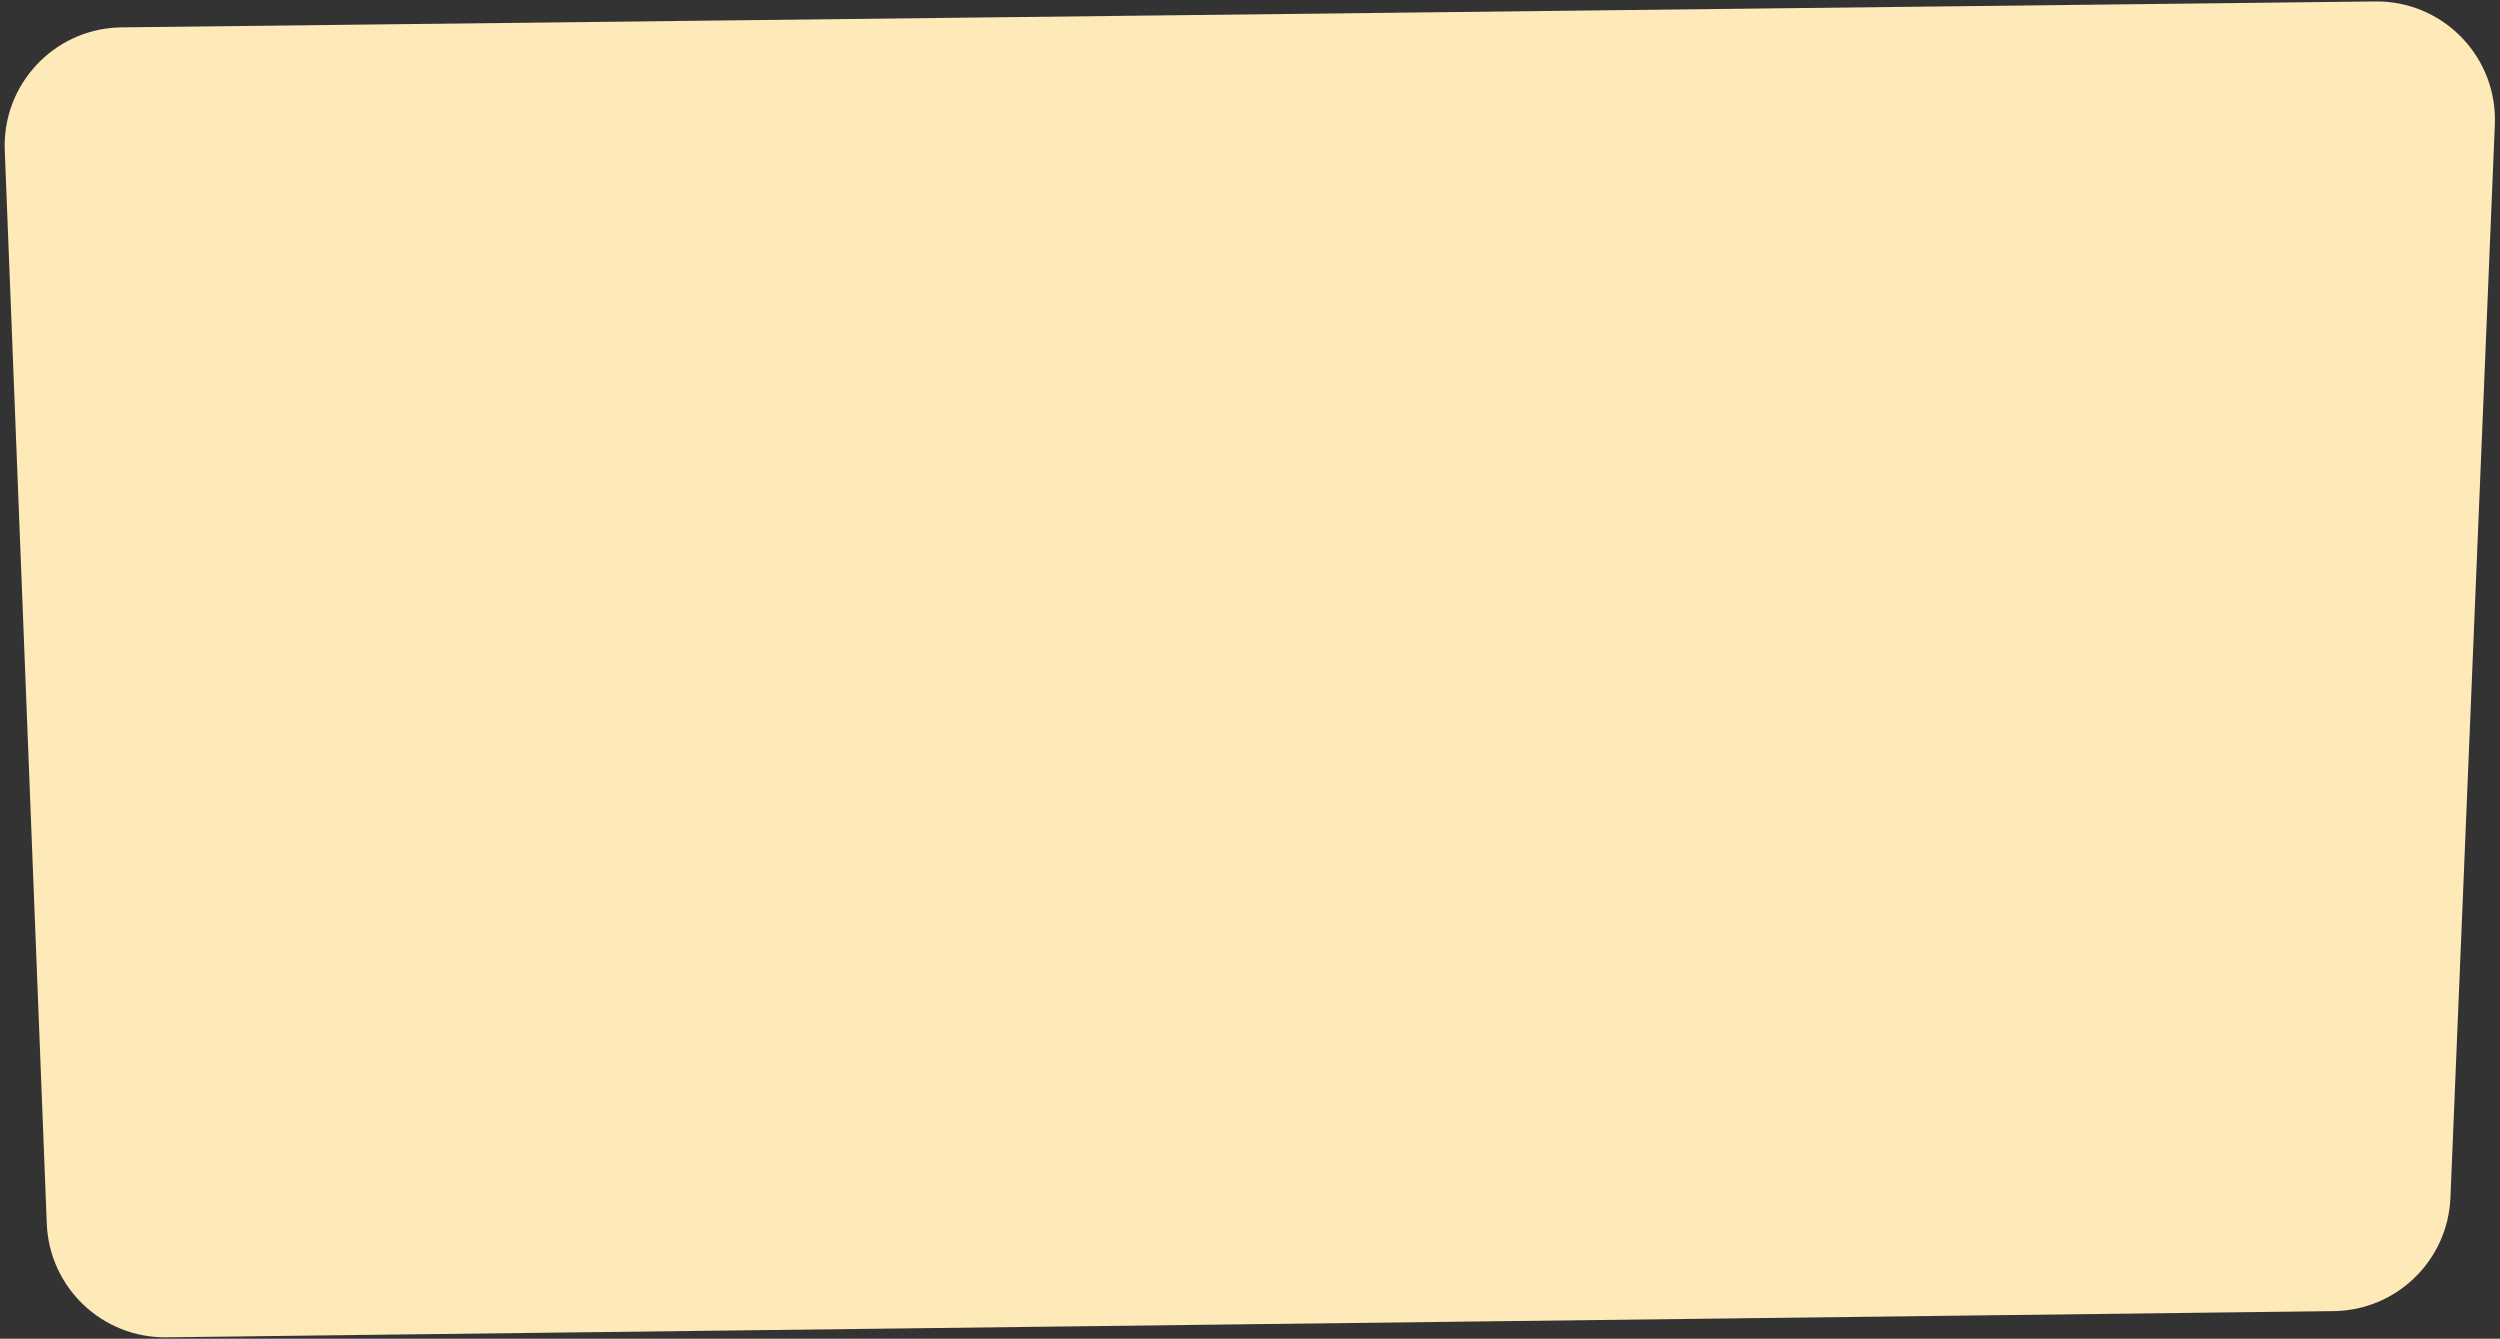 <svg xmlns="http://www.w3.org/2000/svg" xmlns:xlink="http://www.w3.org/1999/xlink" width="465px" height="249px" viewBox="0 0 465 249"><rect x="0" y="0" width="465" height="249" fill="#333333" stroke="none"/><title>Rectangle Copy 6</title><g id="Develop" stroke="none" stroke-width="1" fill="none" fill-rule="evenodd"><g id="Programs" transform="translate(-732, -1246)" fill="#FEE9B8"><g id="Group-9-Copy" transform="translate(732, 1245.5)"><g id="Group-13-Copy-2" transform="translate(0, 0.5)"><path d="M22.615,5.09 L441.807,0.267 C453.956,0.127 463.919,9.863 464.058,22.012 C464.063,22.4 464.057,22.788 464.041,23.175 L455.781,222.779 C455.297,234.462 445.758,243.726 434.066,243.868 L30.95,248.741 C19.032,248.885 9.167,239.513 8.701,227.603 L0.885,27.949 C0.409,15.808 9.866,5.58 22.007,5.105 C22.21,5.097 22.412,5.092 22.615,5.09 Z" id="Rectangle-Copy-6"></path></g></g></g></g></svg>